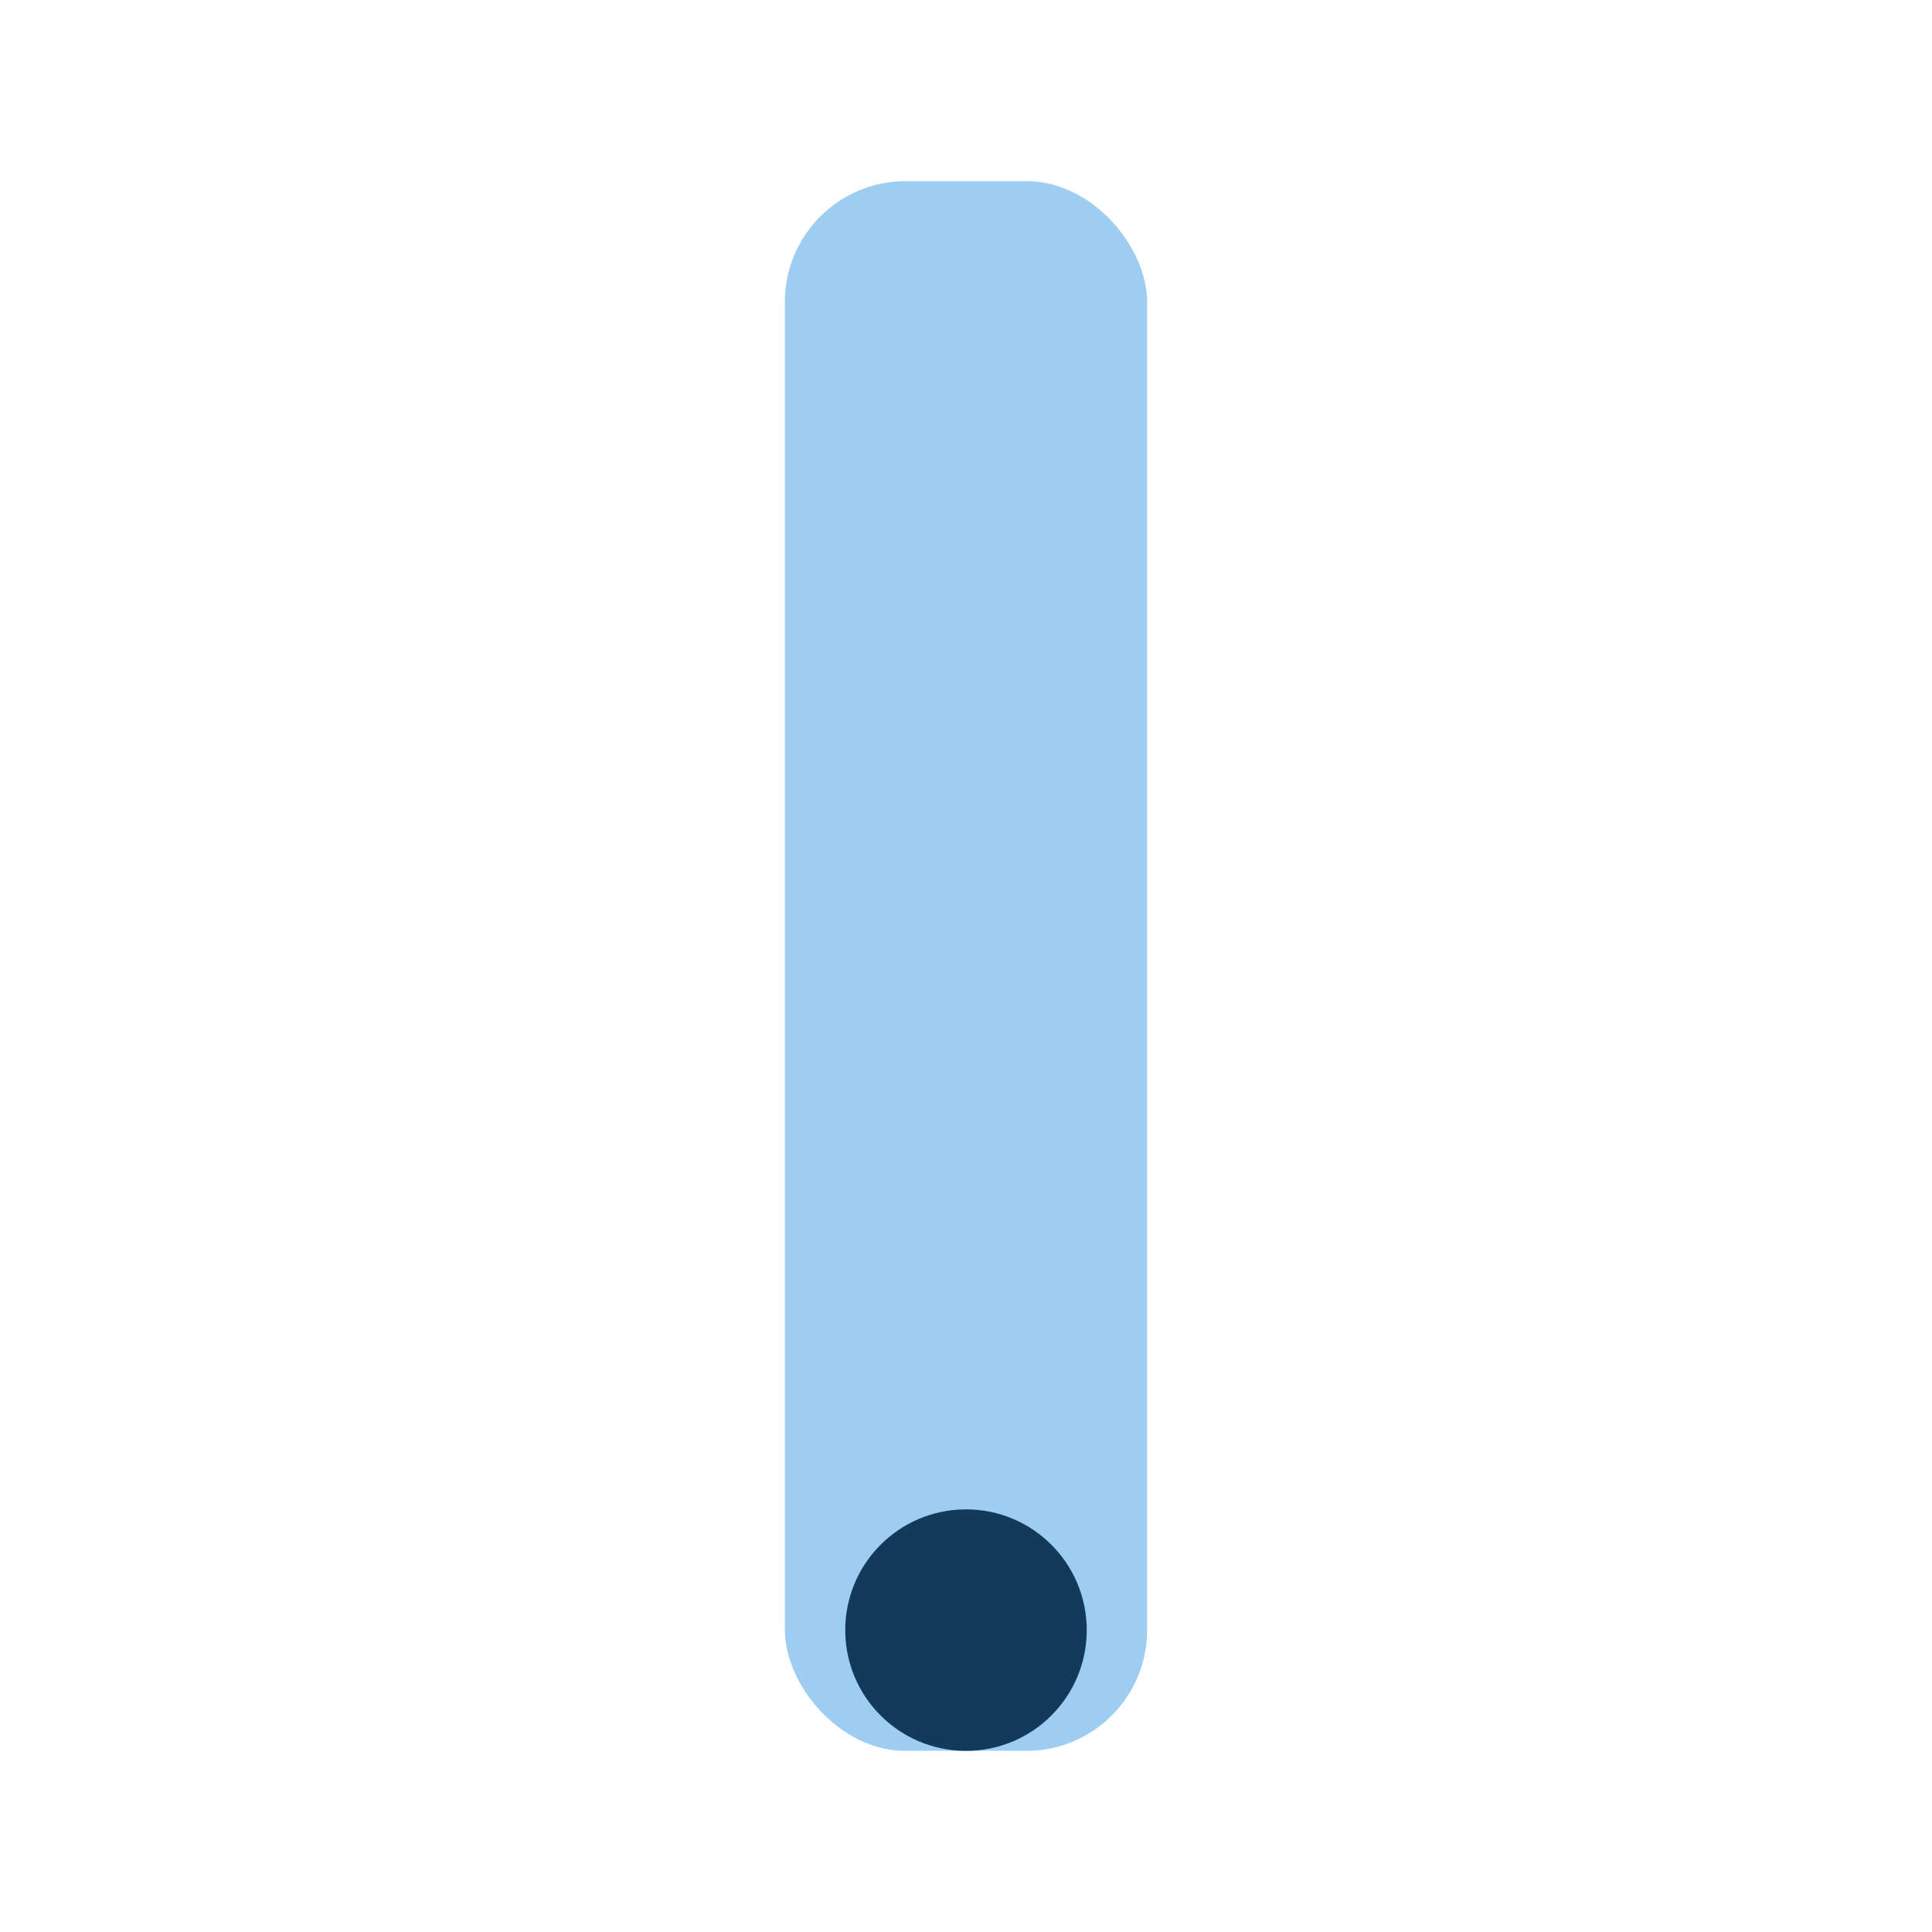 <?xml version="1.0" encoding="UTF-8"?>
<svg xmlns="http://www.w3.org/2000/svg" width="32" height="32" viewBox="0 0 32 32"><rect x="13" y="3" width="6" height="26" rx="2" fill="#9ECDF2"/><circle cx="16" cy="27" r="2" fill="#13395B"/></svg>